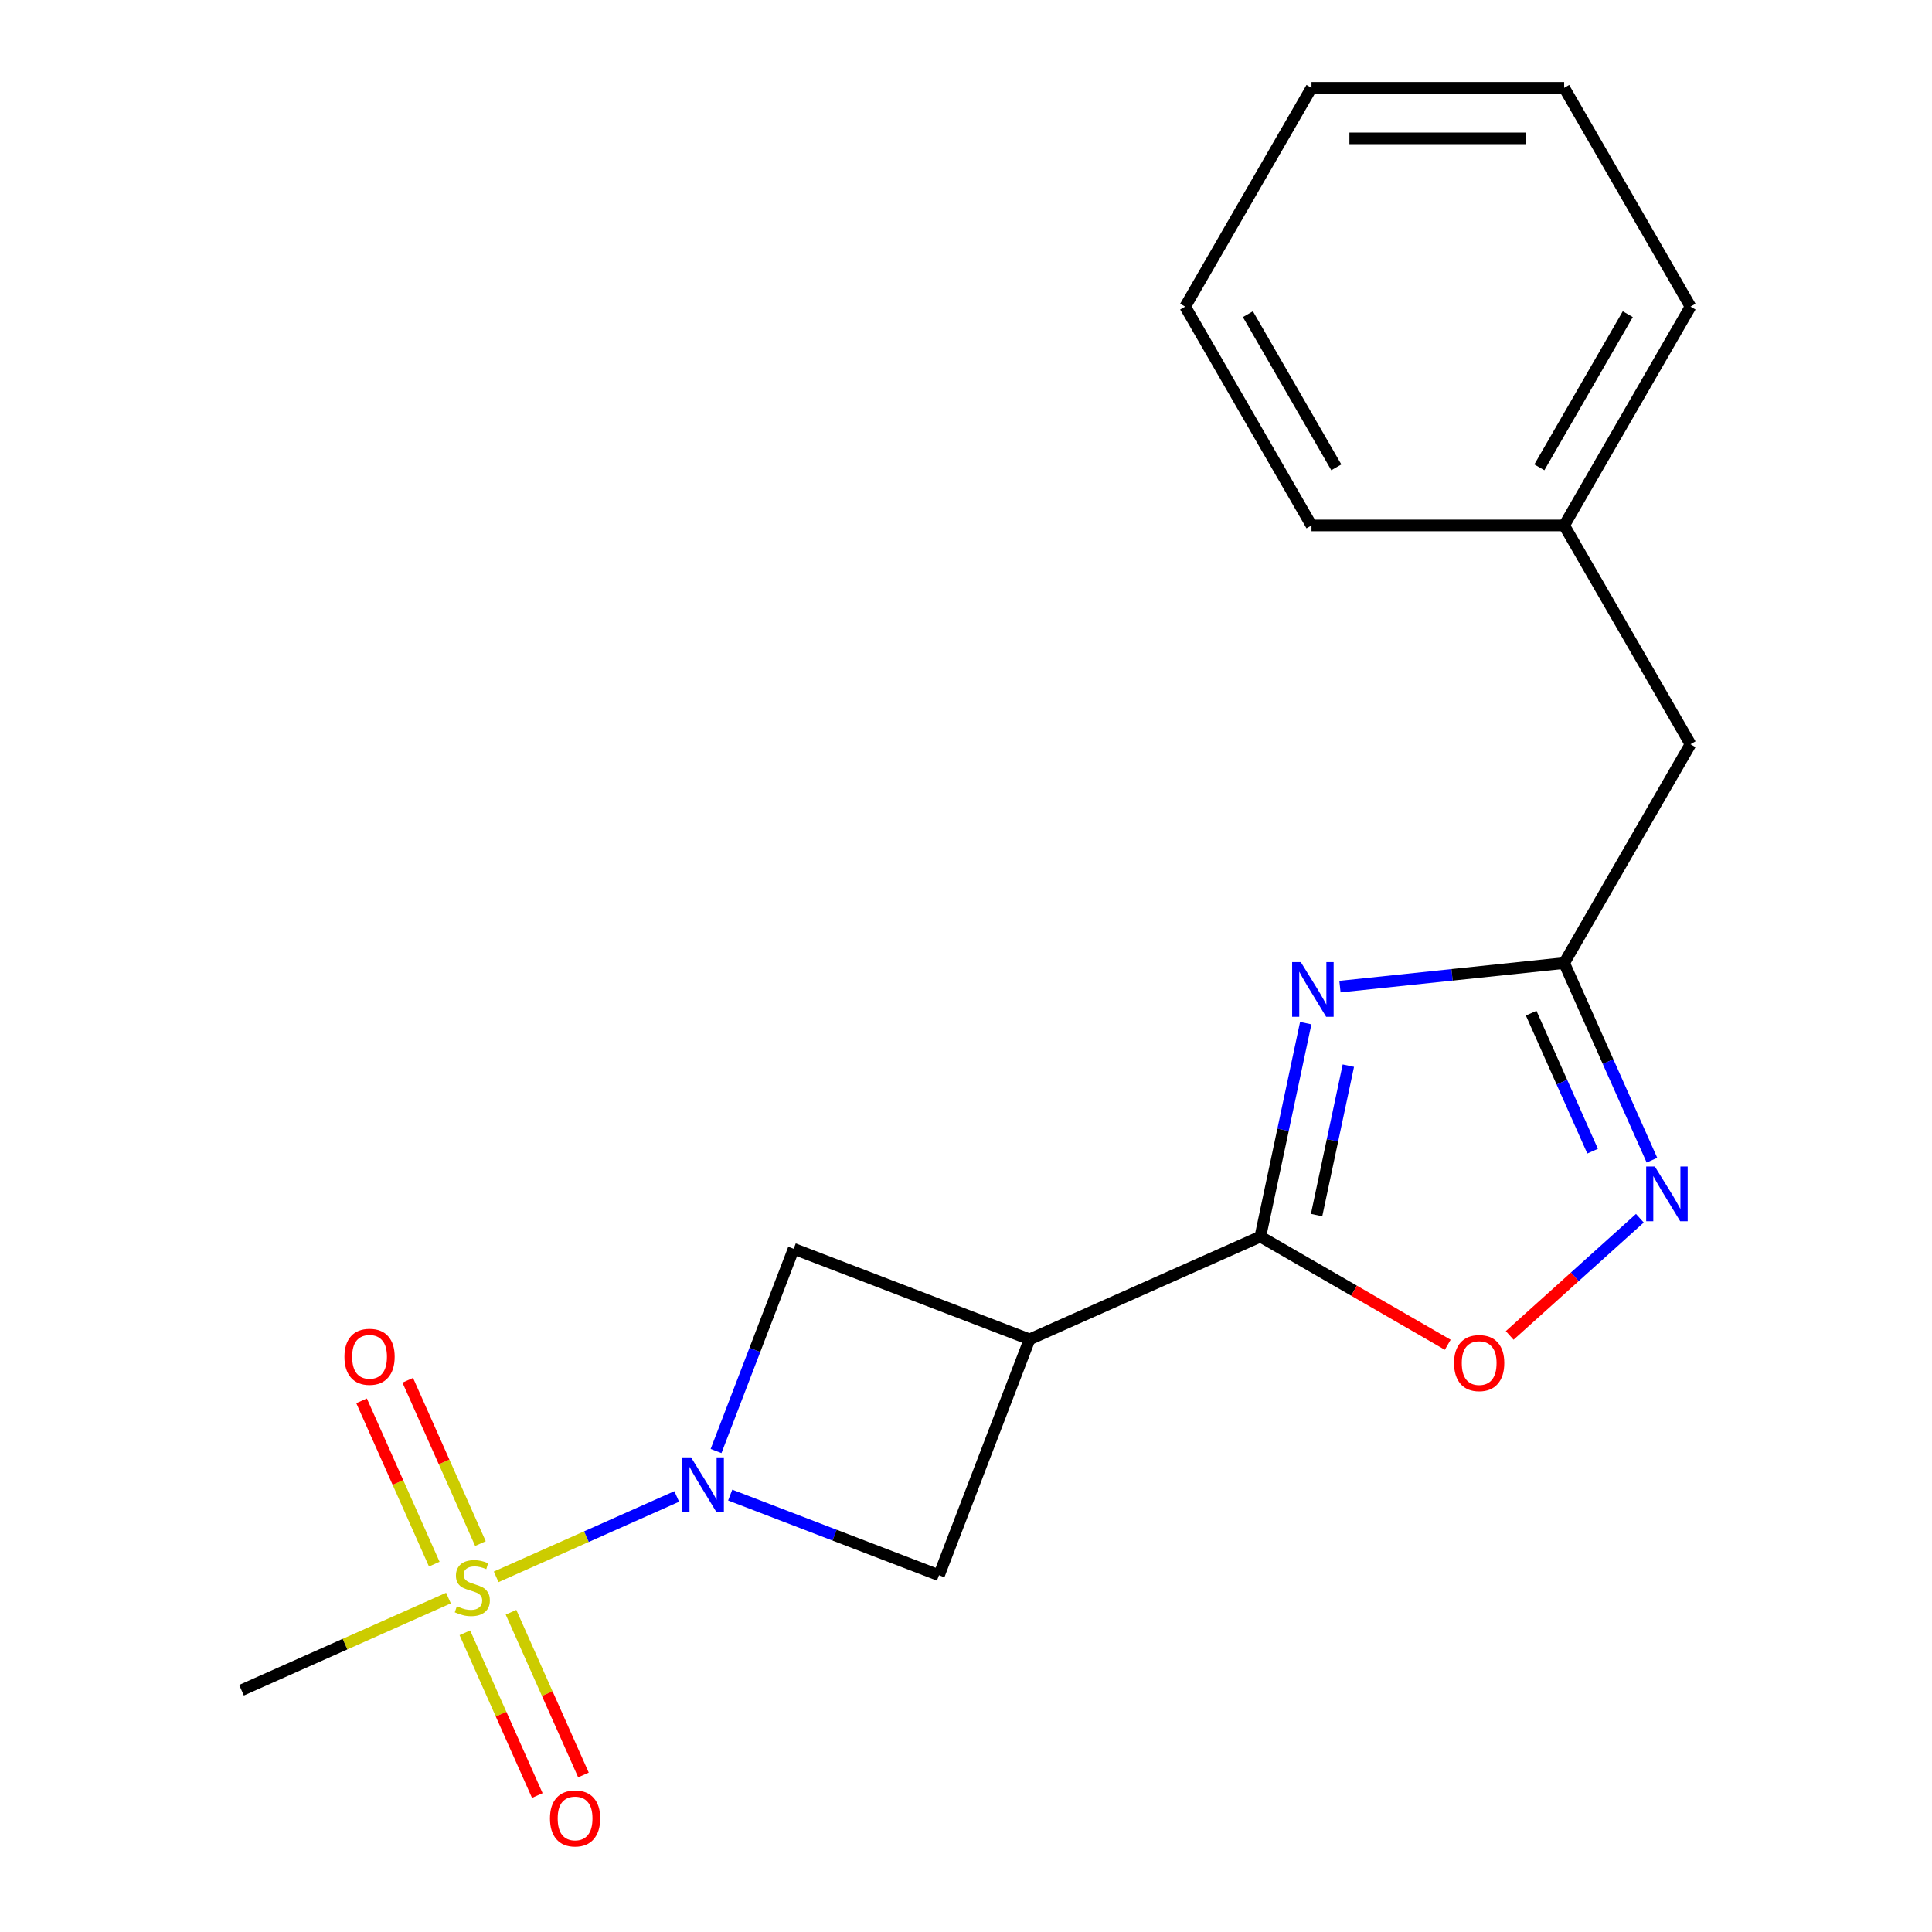 <?xml version='1.0' encoding='iso-8859-1'?>
<svg version='1.1' baseProfile='full'
              xmlns='http://www.w3.org/2000/svg'
                      xmlns:rdkit='http://www.rdkit.org/xml'
                      xmlns:xlink='http://www.w3.org/1999/xlink'
                  xml:space='preserve'
width='1000px' height='1000px' viewBox='0 0 1000 1000'>
<!-- END OF HEADER -->
<rect style='opacity:1.0;fill:#FFFFFF;stroke:none' width='1000' height='1000' x='0' y='0'> </rect>
<path class='bond-0' d='M 256.821,816.163 L 303.545,795.361' style='fill:none;fill-rule:evenodd;stroke:#CCCC00;stroke-width:6px;stroke-linecap:butt;stroke-linejoin:miter;stroke-opacity:1' />
<path class='bond-0' d='M 303.545,795.361 L 350.268,774.558' style='fill:none;fill-rule:evenodd;stroke:#0000FF;stroke-width:6px;stroke-linecap:butt;stroke-linejoin:miter;stroke-opacity:1' />
<path class='bond-9' d='M 240.605,845.13 L 259.355,887.243' style='fill:none;fill-rule:evenodd;stroke:#CCCC00;stroke-width:6px;stroke-linecap:butt;stroke-linejoin:miter;stroke-opacity:1' />
<path class='bond-9' d='M 259.355,887.243 L 278.105,929.357' style='fill:none;fill-rule:evenodd;stroke:#FF0000;stroke-width:6px;stroke-linecap:butt;stroke-linejoin:miter;stroke-opacity:1' />
<path class='bond-9' d='M 264.499,834.492 L 283.249,876.605' style='fill:none;fill-rule:evenodd;stroke:#CCCC00;stroke-width:6px;stroke-linecap:butt;stroke-linejoin:miter;stroke-opacity:1' />
<path class='bond-9' d='M 283.249,876.605 L 301.999,918.718' style='fill:none;fill-rule:evenodd;stroke:#FF0000;stroke-width:6px;stroke-linecap:butt;stroke-linejoin:miter;stroke-opacity:1' />
<path class='bond-10' d='M 248.676,798.953 L 229.859,756.69' style='fill:none;fill-rule:evenodd;stroke:#CCCC00;stroke-width:6px;stroke-linecap:butt;stroke-linejoin:miter;stroke-opacity:1' />
<path class='bond-10' d='M 229.859,756.69 L 211.043,714.428' style='fill:none;fill-rule:evenodd;stroke:#FF0000;stroke-width:6px;stroke-linecap:butt;stroke-linejoin:miter;stroke-opacity:1' />
<path class='bond-10' d='M 224.782,809.591 L 205.966,767.329' style='fill:none;fill-rule:evenodd;stroke:#CCCC00;stroke-width:6px;stroke-linecap:butt;stroke-linejoin:miter;stroke-opacity:1' />
<path class='bond-10' d='M 205.966,767.329 L 187.149,725.066' style='fill:none;fill-rule:evenodd;stroke:#FF0000;stroke-width:6px;stroke-linecap:butt;stroke-linejoin:miter;stroke-opacity:1' />
<path class='bond-12' d='M 232.122,827.16 L 178.563,851.006' style='fill:none;fill-rule:evenodd;stroke:#CCCC00;stroke-width:6px;stroke-linecap:butt;stroke-linejoin:miter;stroke-opacity:1' />
<path class='bond-12' d='M 178.563,851.006 L 125.003,874.852' style='fill:none;fill-rule:evenodd;stroke:#000000;stroke-width:6px;stroke-linecap:butt;stroke-linejoin:miter;stroke-opacity:1' />
<path class='bond-7' d='M 370.63,751.042 L 390.718,698.712' style='fill:none;fill-rule:evenodd;stroke:#0000FF;stroke-width:6px;stroke-linecap:butt;stroke-linejoin:miter;stroke-opacity:1' />
<path class='bond-7' d='M 390.718,698.712 L 410.805,646.382' style='fill:none;fill-rule:evenodd;stroke:#000000;stroke-width:6px;stroke-linecap:butt;stroke-linejoin:miter;stroke-opacity:1' />
<path class='bond-8' d='M 377.949,773.849 L 431.989,794.592' style='fill:none;fill-rule:evenodd;stroke:#0000FF;stroke-width:6px;stroke-linecap:butt;stroke-linejoin:miter;stroke-opacity:1' />
<path class='bond-8' d='M 431.989,794.592 L 486.028,815.336' style='fill:none;fill-rule:evenodd;stroke:#000000;stroke-width:6px;stroke-linecap:butt;stroke-linejoin:miter;stroke-opacity:1' />
<path class='bond-1' d='M 675.847,529.57 L 664.105,584.813' style='fill:none;fill-rule:evenodd;stroke:#0000FF;stroke-width:6px;stroke-linecap:butt;stroke-linejoin:miter;stroke-opacity:1' />
<path class='bond-1' d='M 664.105,584.813 L 652.362,640.057' style='fill:none;fill-rule:evenodd;stroke:#000000;stroke-width:6px;stroke-linecap:butt;stroke-linejoin:miter;stroke-opacity:1' />
<path class='bond-1' d='M 697.908,551.581 L 689.688,590.251' style='fill:none;fill-rule:evenodd;stroke:#0000FF;stroke-width:6px;stroke-linecap:butt;stroke-linejoin:miter;stroke-opacity:1' />
<path class='bond-1' d='M 689.688,590.251 L 681.468,628.922' style='fill:none;fill-rule:evenodd;stroke:#000000;stroke-width:6px;stroke-linecap:butt;stroke-linejoin:miter;stroke-opacity:1' />
<path class='bond-4' d='M 693.561,510.668 L 751.585,504.569' style='fill:none;fill-rule:evenodd;stroke:#0000FF;stroke-width:6px;stroke-linecap:butt;stroke-linejoin:miter;stroke-opacity:1' />
<path class='bond-4' d='M 751.585,504.569 L 809.61,498.471' style='fill:none;fill-rule:evenodd;stroke:#000000;stroke-width:6px;stroke-linecap:butt;stroke-linejoin:miter;stroke-opacity:1' />
<path class='bond-2' d='M 652.362,640.057 L 532.894,693.248' style='fill:none;fill-rule:evenodd;stroke:#000000;stroke-width:6px;stroke-linecap:butt;stroke-linejoin:miter;stroke-opacity:1' />
<path class='bond-6' d='M 652.362,640.057 L 700.854,668.054' style='fill:none;fill-rule:evenodd;stroke:#000000;stroke-width:6px;stroke-linecap:butt;stroke-linejoin:miter;stroke-opacity:1' />
<path class='bond-6' d='M 700.854,668.054 L 749.347,696.051' style='fill:none;fill-rule:evenodd;stroke:#FF0000;stroke-width:6px;stroke-linecap:butt;stroke-linejoin:miter;stroke-opacity:1' />
<path class='bond-3' d='M 532.894,693.248 L 486.028,815.336' style='fill:none;fill-rule:evenodd;stroke:#000000;stroke-width:6px;stroke-linecap:butt;stroke-linejoin:miter;stroke-opacity:1' />
<path class='bond-19' d='M 532.894,693.248 L 410.805,646.382' style='fill:none;fill-rule:evenodd;stroke:#000000;stroke-width:6px;stroke-linecap:butt;stroke-linejoin:miter;stroke-opacity:1' />
<path class='bond-11' d='M 809.61,498.471 L 874.997,385.217' style='fill:none;fill-rule:evenodd;stroke:#000000;stroke-width:6px;stroke-linecap:butt;stroke-linejoin:miter;stroke-opacity:1' />
<path class='bond-20' d='M 809.61,498.471 L 832.325,549.49' style='fill:none;fill-rule:evenodd;stroke:#000000;stroke-width:6px;stroke-linecap:butt;stroke-linejoin:miter;stroke-opacity:1' />
<path class='bond-20' d='M 832.325,549.49 L 855.041,600.51' style='fill:none;fill-rule:evenodd;stroke:#0000FF;stroke-width:6px;stroke-linecap:butt;stroke-linejoin:miter;stroke-opacity:1' />
<path class='bond-20' d='M 792.531,524.415 L 808.431,560.128' style='fill:none;fill-rule:evenodd;stroke:#000000;stroke-width:6px;stroke-linecap:butt;stroke-linejoin:miter;stroke-opacity:1' />
<path class='bond-20' d='M 808.431,560.128 L 824.332,595.842' style='fill:none;fill-rule:evenodd;stroke:#0000FF;stroke-width:6px;stroke-linecap:butt;stroke-linejoin:miter;stroke-opacity:1' />
<path class='bond-5' d='M 848.791,630.553 L 815.103,660.886' style='fill:none;fill-rule:evenodd;stroke:#0000FF;stroke-width:6px;stroke-linecap:butt;stroke-linejoin:miter;stroke-opacity:1' />
<path class='bond-5' d='M 815.103,660.886 L 781.414,691.22' style='fill:none;fill-rule:evenodd;stroke:#FF0000;stroke-width:6px;stroke-linecap:butt;stroke-linejoin:miter;stroke-opacity:1' />
<path class='bond-13' d='M 874.997,385.217 L 809.61,271.963' style='fill:none;fill-rule:evenodd;stroke:#000000;stroke-width:6px;stroke-linecap:butt;stroke-linejoin:miter;stroke-opacity:1' />
<path class='bond-14' d='M 809.61,271.963 L 874.997,158.709' style='fill:none;fill-rule:evenodd;stroke:#000000;stroke-width:6px;stroke-linecap:butt;stroke-linejoin:miter;stroke-opacity:1' />
<path class='bond-14' d='M 796.767,241.897 L 842.538,162.619' style='fill:none;fill-rule:evenodd;stroke:#000000;stroke-width:6px;stroke-linecap:butt;stroke-linejoin:miter;stroke-opacity:1' />
<path class='bond-15' d='M 809.61,271.963 L 678.835,271.963' style='fill:none;fill-rule:evenodd;stroke:#000000;stroke-width:6px;stroke-linecap:butt;stroke-linejoin:miter;stroke-opacity:1' />
<path class='bond-17' d='M 874.997,158.709 L 809.61,45.455' style='fill:none;fill-rule:evenodd;stroke:#000000;stroke-width:6px;stroke-linecap:butt;stroke-linejoin:miter;stroke-opacity:1' />
<path class='bond-16' d='M 678.835,271.963 L 613.448,158.709' style='fill:none;fill-rule:evenodd;stroke:#000000;stroke-width:6px;stroke-linecap:butt;stroke-linejoin:miter;stroke-opacity:1' />
<path class='bond-16' d='M 691.678,241.897 L 645.907,162.619' style='fill:none;fill-rule:evenodd;stroke:#000000;stroke-width:6px;stroke-linecap:butt;stroke-linejoin:miter;stroke-opacity:1' />
<path class='bond-18' d='M 613.448,158.709 L 678.835,45.455' style='fill:none;fill-rule:evenodd;stroke:#000000;stroke-width:6px;stroke-linecap:butt;stroke-linejoin:miter;stroke-opacity:1' />
<path class='bond-21' d='M 809.61,45.455 L 678.835,45.455' style='fill:none;fill-rule:evenodd;stroke:#000000;stroke-width:6px;stroke-linecap:butt;stroke-linejoin:miter;stroke-opacity:1' />
<path class='bond-21' d='M 789.994,71.609 L 698.451,71.609' style='fill:none;fill-rule:evenodd;stroke:#000000;stroke-width:6px;stroke-linecap:butt;stroke-linejoin:miter;stroke-opacity:1' />
<path  class='atom-0' d='M 236.471 831.382
Q 236.791 831.502, 238.111 832.062
Q 239.431 832.622, 240.871 832.982
Q 242.351 833.302, 243.791 833.302
Q 246.471 833.302, 248.031 832.022
Q 249.591 830.702, 249.591 828.422
Q 249.591 826.862, 248.791 825.902
Q 248.031 824.942, 246.831 824.422
Q 245.631 823.902, 243.631 823.302
Q 241.111 822.542, 239.591 821.822
Q 238.111 821.102, 237.031 819.582
Q 235.991 818.062, 235.991 815.502
Q 235.991 811.942, 238.391 809.742
Q 240.831 807.542, 245.631 807.542
Q 248.911 807.542, 252.631 809.102
L 251.711 812.182
Q 248.311 810.782, 245.751 810.782
Q 242.991 810.782, 241.471 811.942
Q 239.951 813.062, 239.991 815.022
Q 239.991 816.542, 240.751 817.462
Q 241.551 818.382, 242.671 818.902
Q 243.831 819.422, 245.751 820.022
Q 248.311 820.822, 249.831 821.622
Q 251.351 822.422, 252.431 824.062
Q 253.551 825.662, 253.551 828.422
Q 253.551 832.342, 250.911 834.462
Q 248.311 836.542, 243.951 836.542
Q 241.431 836.542, 239.511 835.982
Q 237.631 835.462, 235.391 834.542
L 236.471 831.382
' fill='#CCCC00'/>
<path  class='atom-1' d='M 357.68 754.311
L 366.96 769.311
Q 367.88 770.791, 369.36 773.471
Q 370.84 776.151, 370.92 776.311
L 370.92 754.311
L 374.68 754.311
L 374.68 782.631
L 370.8 782.631
L 360.84 766.231
Q 359.68 764.311, 358.44 762.111
Q 357.24 759.911, 356.88 759.231
L 356.88 782.631
L 353.2 782.631
L 353.2 754.311
L 357.68 754.311
' fill='#0000FF'/>
<path  class='atom-2' d='M 673.292 497.98
L 682.572 512.98
Q 683.492 514.46, 684.972 517.14
Q 686.452 519.82, 686.532 519.98
L 686.532 497.98
L 690.292 497.98
L 690.292 526.3
L 686.412 526.3
L 676.452 509.9
Q 675.292 507.98, 674.052 505.78
Q 672.852 503.58, 672.492 502.9
L 672.492 526.3
L 668.812 526.3
L 668.812 497.98
L 673.292 497.98
' fill='#0000FF'/>
<path  class='atom-6' d='M 856.541 603.779
L 865.821 618.779
Q 866.741 620.259, 868.221 622.939
Q 869.701 625.619, 869.781 625.779
L 869.781 603.779
L 873.541 603.779
L 873.541 632.099
L 869.661 632.099
L 859.701 615.699
Q 858.541 613.779, 857.301 611.579
Q 856.101 609.379, 855.741 608.699
L 855.741 632.099
L 852.061 632.099
L 852.061 603.779
L 856.541 603.779
' fill='#0000FF'/>
<path  class='atom-7' d='M 752.616 705.524
Q 752.616 698.724, 755.976 694.924
Q 759.336 691.124, 765.616 691.124
Q 771.896 691.124, 775.256 694.924
Q 778.616 698.724, 778.616 705.524
Q 778.616 712.404, 775.216 716.324
Q 771.816 720.204, 765.616 720.204
Q 759.376 720.204, 755.976 716.324
Q 752.616 712.444, 752.616 705.524
M 765.616 717.004
Q 769.936 717.004, 772.256 714.124
Q 774.616 711.204, 774.616 705.524
Q 774.616 699.964, 772.256 697.164
Q 769.936 694.324, 765.616 694.324
Q 761.296 694.324, 758.936 697.124
Q 756.616 699.924, 756.616 705.524
Q 756.616 711.244, 758.936 714.124
Q 761.296 717.004, 765.616 717.004
' fill='#FF0000'/>
<path  class='atom-10' d='M 284.662 941.21
Q 284.662 934.41, 288.022 930.61
Q 291.382 926.81, 297.662 926.81
Q 303.942 926.81, 307.302 930.61
Q 310.662 934.41, 310.662 941.21
Q 310.662 948.09, 307.262 952.01
Q 303.862 955.89, 297.662 955.89
Q 291.422 955.89, 288.022 952.01
Q 284.662 948.13, 284.662 941.21
M 297.662 952.69
Q 301.982 952.69, 304.302 949.81
Q 306.662 946.89, 306.662 941.21
Q 306.662 935.65, 304.302 932.85
Q 301.982 930.01, 297.662 930.01
Q 293.342 930.01, 290.982 932.81
Q 288.662 935.61, 288.662 941.21
Q 288.662 946.93, 290.982 949.81
Q 293.342 952.69, 297.662 952.69
' fill='#FF0000'/>
<path  class='atom-11' d='M 178.281 702.273
Q 178.281 695.473, 181.641 691.673
Q 185.001 687.873, 191.281 687.873
Q 197.561 687.873, 200.921 691.673
Q 204.281 695.473, 204.281 702.273
Q 204.281 709.153, 200.881 713.073
Q 197.481 716.953, 191.281 716.953
Q 185.041 716.953, 181.641 713.073
Q 178.281 709.193, 178.281 702.273
M 191.281 713.753
Q 195.601 713.753, 197.921 710.873
Q 200.281 707.953, 200.281 702.273
Q 200.281 696.713, 197.921 693.913
Q 195.601 691.073, 191.281 691.073
Q 186.961 691.073, 184.601 693.873
Q 182.281 696.673, 182.281 702.273
Q 182.281 707.993, 184.601 710.873
Q 186.961 713.753, 191.281 713.753
' fill='#FF0000'/>
</svg>
